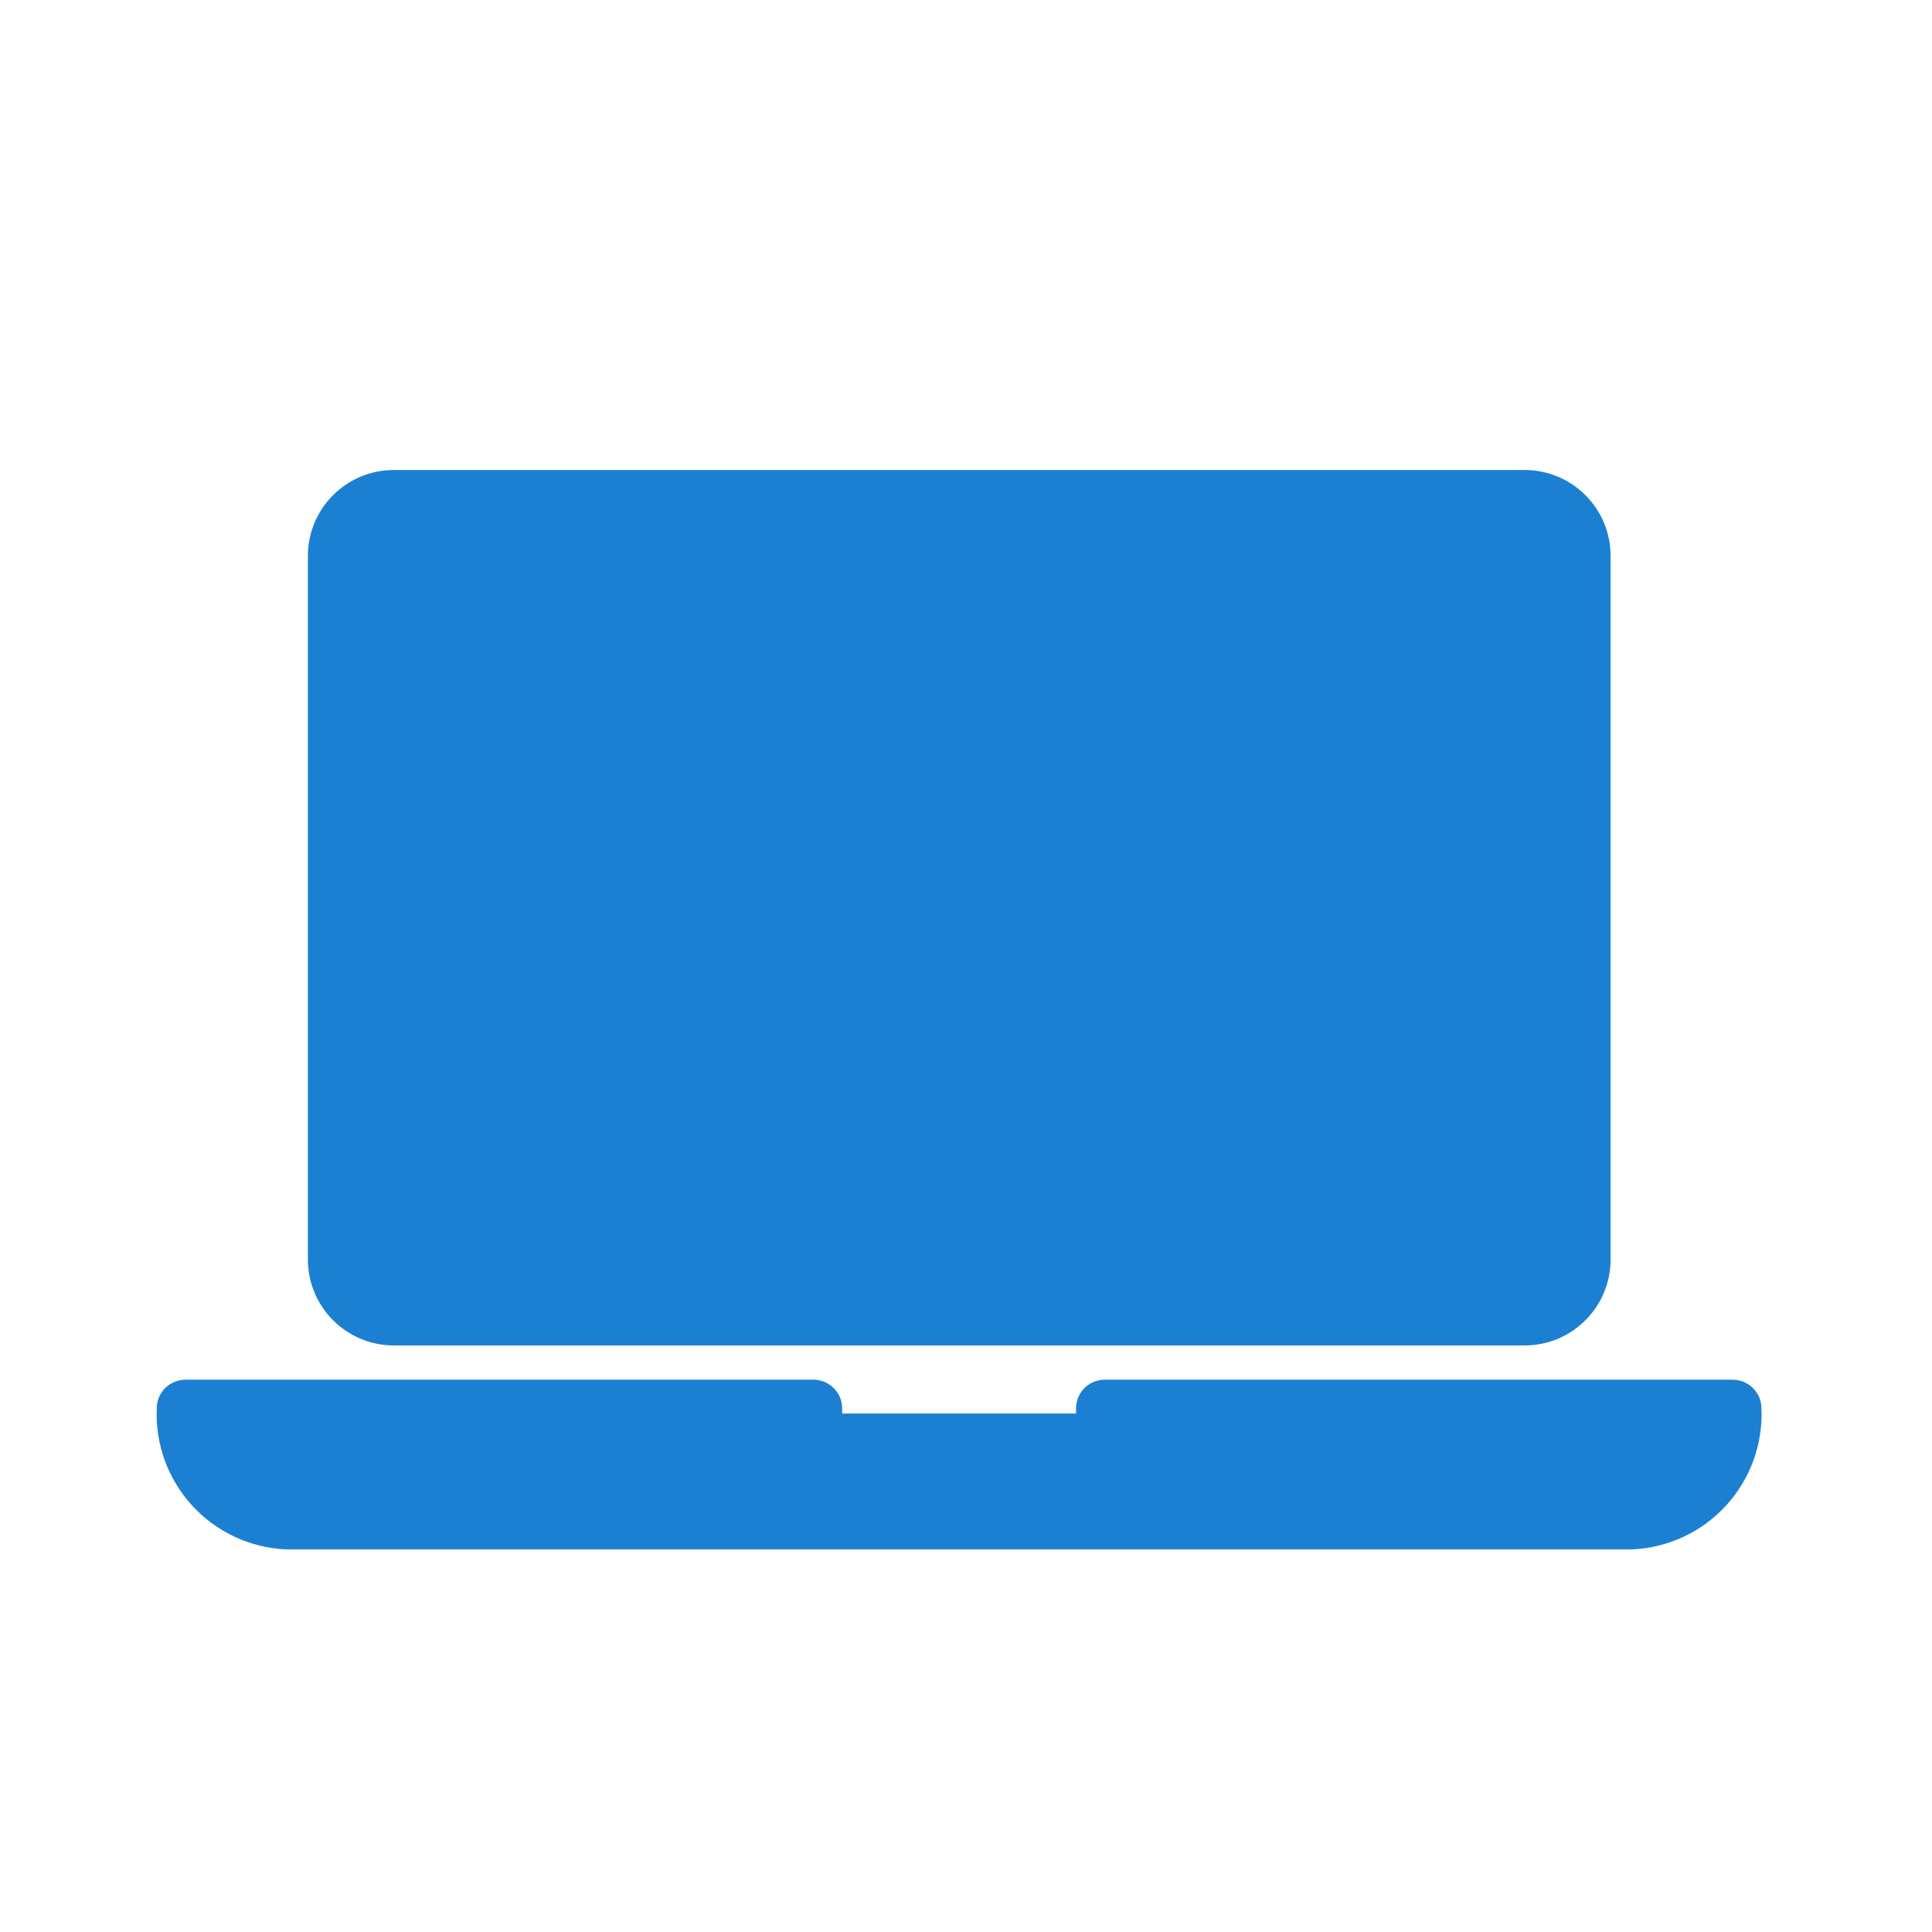 <?xml version="1.0" encoding="UTF-8"?> <svg xmlns="http://www.w3.org/2000/svg" width="22" height="22" viewBox="0 0 22 22" fill="none"><path d="M17.361 5.352H4.485C3.944 5.352 3.506 5.79 3.506 6.331V14.342C3.506 14.882 3.944 15.321 4.485 15.321H17.361C17.902 15.321 18.34 14.882 18.34 14.342V6.331C18.34 5.79 17.902 5.352 17.361 5.352Z" fill="#1C80D2"></path><path d="M19.732 15.711H12.579C12.494 15.711 12.412 15.744 12.351 15.804C12.29 15.864 12.255 15.945 12.253 16.031V16.096H9.59V16.037C9.59 15.951 9.555 15.868 9.494 15.807C9.433 15.746 9.35 15.711 9.264 15.711H2.111C2.024 15.711 1.942 15.746 1.88 15.807C1.819 15.868 1.785 15.951 1.785 16.037C1.767 16.444 1.912 16.841 2.186 17.142C2.461 17.443 2.843 17.623 3.25 17.643H18.593C19 17.623 19.382 17.443 19.657 17.142C19.931 16.841 20.076 16.444 20.058 16.037C20.058 15.951 20.024 15.868 19.962 15.807C19.901 15.746 19.819 15.711 19.732 15.711Z" fill="#1C80D2"></path></svg> 